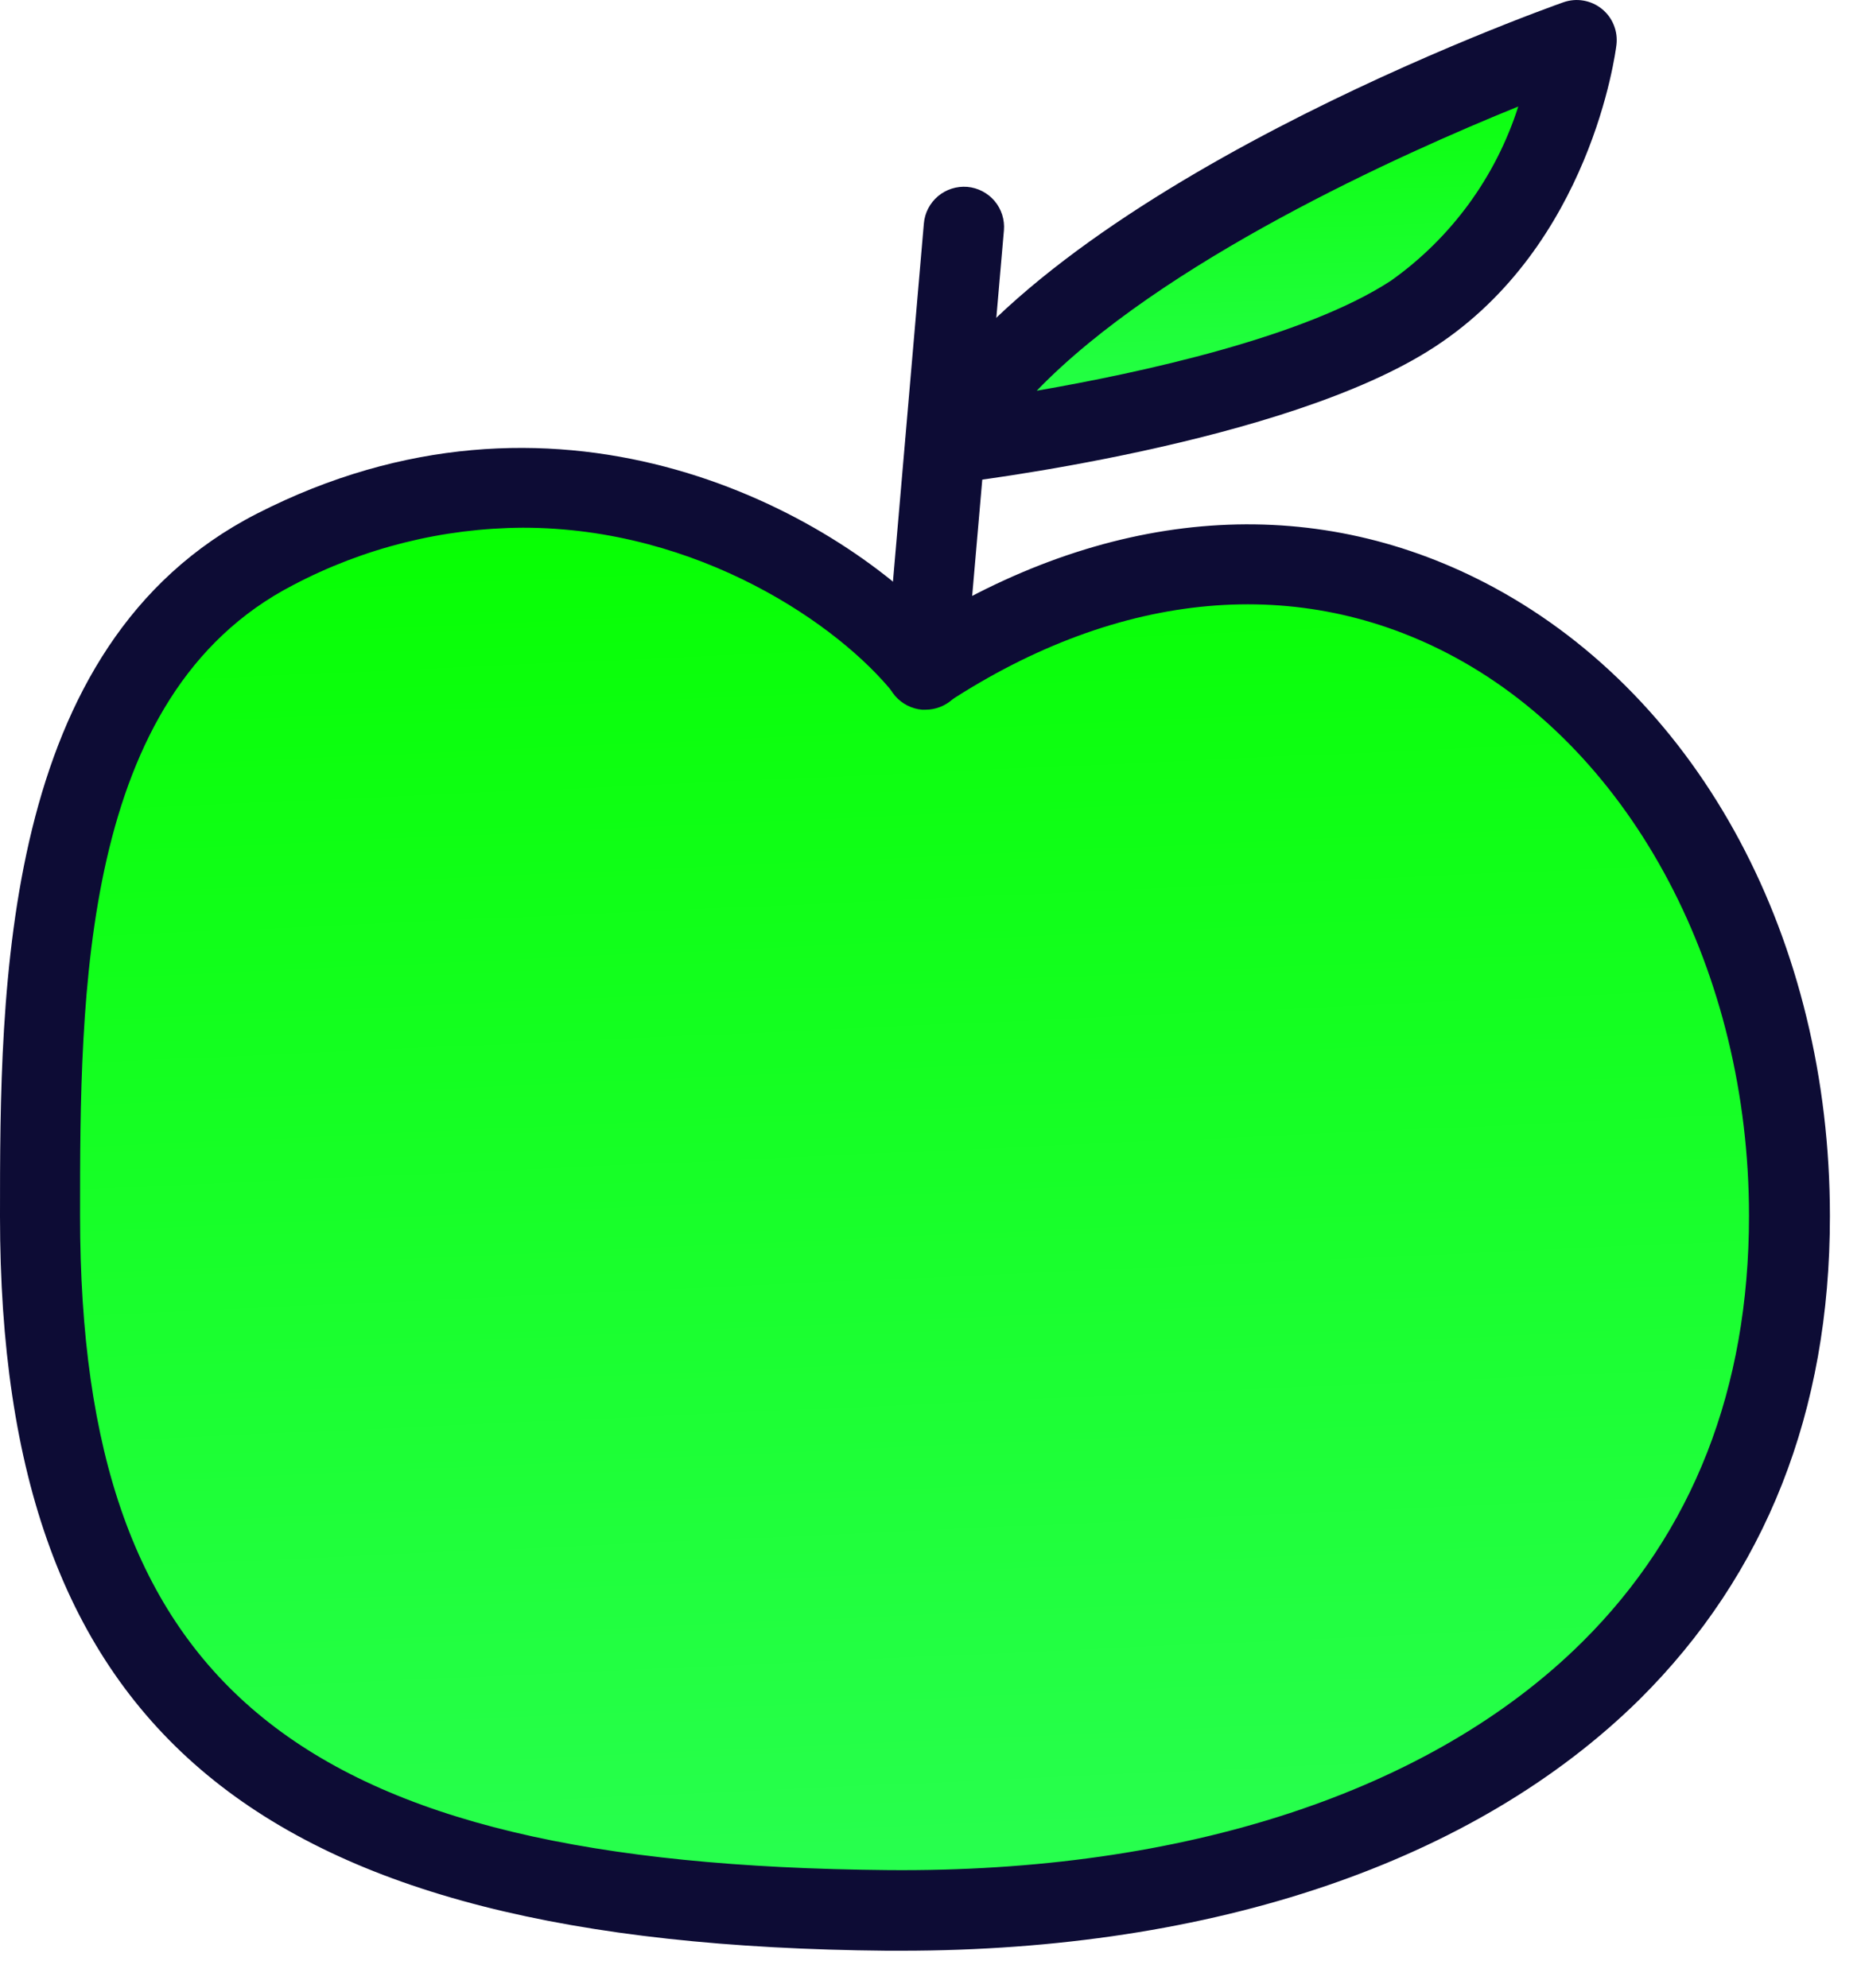<?xml version="1.0" encoding="UTF-8"?> <svg xmlns="http://www.w3.org/2000/svg" width="44" height="47" viewBox="0 0 44 47" fill="none"> <path d="M42.294 28.738C42.294 40.159 32.392 45.252 20.995 45.152C6.133 45.02 0.965 40.159 0.965 28.738C0.965 23.404 0.965 15.817 6.521 12.973C13.673 9.314 19.963 13.361 21.899 15.812C32.345 8.983 42.294 17.332 42.294 28.738Z" fill="url(#paint0_linear_1379_377)"></path> <path d="M21.308 46.111H20.967C6.077 45.978 0 40.952 0 28.75C0 23.374 -4.64122e-07 15.248 6.072 12.143C13.082 8.555 19.453 11.943 22.056 14.604C26.538 11.934 31.21 11.673 35.308 13.879C40.217 16.53 43.265 22.233 43.265 28.75C43.265 33.365 41.75 37.209 38.759 40.176C34.868 44.01 28.692 46.111 21.308 46.111ZM12.363 12.474C10.471 12.484 8.609 12.947 6.934 13.828C1.893 16.43 1.893 23.53 1.893 28.737C1.893 39.893 7.066 44.08 20.986 44.205C28.001 44.27 33.841 42.349 37.405 38.818C40.027 36.219 41.352 32.826 41.352 28.737C41.352 23 38.621 17.817 34.39 15.531C30.736 13.558 26.481 13.936 22.401 16.606C22.204 16.736 21.964 16.788 21.73 16.75C21.496 16.713 21.285 16.589 21.138 16.402C19.855 14.788 16.528 12.474 12.363 12.474Z" fill="#0D0C35"></path> <path d="M21.881 16.776H21.8C21.551 16.754 21.32 16.634 21.158 16.443C20.997 16.251 20.918 16.004 20.939 15.753L21.843 5.284C21.864 5.033 21.984 4.801 22.177 4.638C22.37 4.476 22.619 4.397 22.87 4.417C23.121 4.439 23.353 4.56 23.516 4.752C23.678 4.944 23.757 5.194 23.736 5.444L22.827 15.91C22.807 16.146 22.699 16.367 22.523 16.528C22.348 16.687 22.118 16.776 21.881 16.776Z" fill="#0D0C35"></path> <path d="M37.256 0.967C37.256 0.967 25.253 5.198 22.352 10.514C22.352 10.514 30.033 9.623 33.394 7.427C36.754 5.231 37.256 0.967 37.256 0.967Z" fill="url(#paint1_linear_1379_377)"></path> <path d="M22.357 11.46C22.191 11.461 22.026 11.419 21.881 11.337C21.736 11.255 21.615 11.136 21.531 10.991C21.447 10.847 21.403 10.683 21.402 10.516C21.402 10.35 21.446 10.185 21.529 10.04C24.582 4.469 36.457 0.234 36.964 0.054C37.116 0.001 37.279 -0.014 37.438 0.014C37.596 0.041 37.746 0.108 37.871 0.209C37.997 0.31 38.095 0.441 38.155 0.591C38.216 0.74 38.237 0.902 38.218 1.061C38.194 1.251 37.607 5.796 33.92 8.2C30.413 10.495 22.788 11.399 22.466 11.437L22.357 11.46ZM35.913 2.511C33.097 3.651 27.45 6.192 24.511 9.236C26.972 8.81 30.839 7.972 32.884 6.637C34.311 5.626 35.369 4.177 35.899 2.511H35.913Z" fill="#0D0C35"></path> <defs> <linearGradient id="paint0_linear_1379_377" x1="51.254" y1="49.992" x2="49.107" y2="2.371" gradientUnits="userSpaceOnUse"> <stop offset="0.036" stop-color="#2DFF5B"></stop> <stop offset="0.849" stop-color="#06FF00"></stop> <stop offset="0.997" stop-color="#BCFC36"></stop> </linearGradient> <linearGradient id="paint1_linear_1379_377" x1="40.487" y1="11.887" x2="40.008" y2="-1.636" gradientUnits="userSpaceOnUse"> <stop offset="0.036" stop-color="#2DFF5B"></stop> <stop offset="0.849" stop-color="#06FF00"></stop> <stop offset="0.997" stop-color="#BCFC36"></stop> </linearGradient> </defs> </svg> 